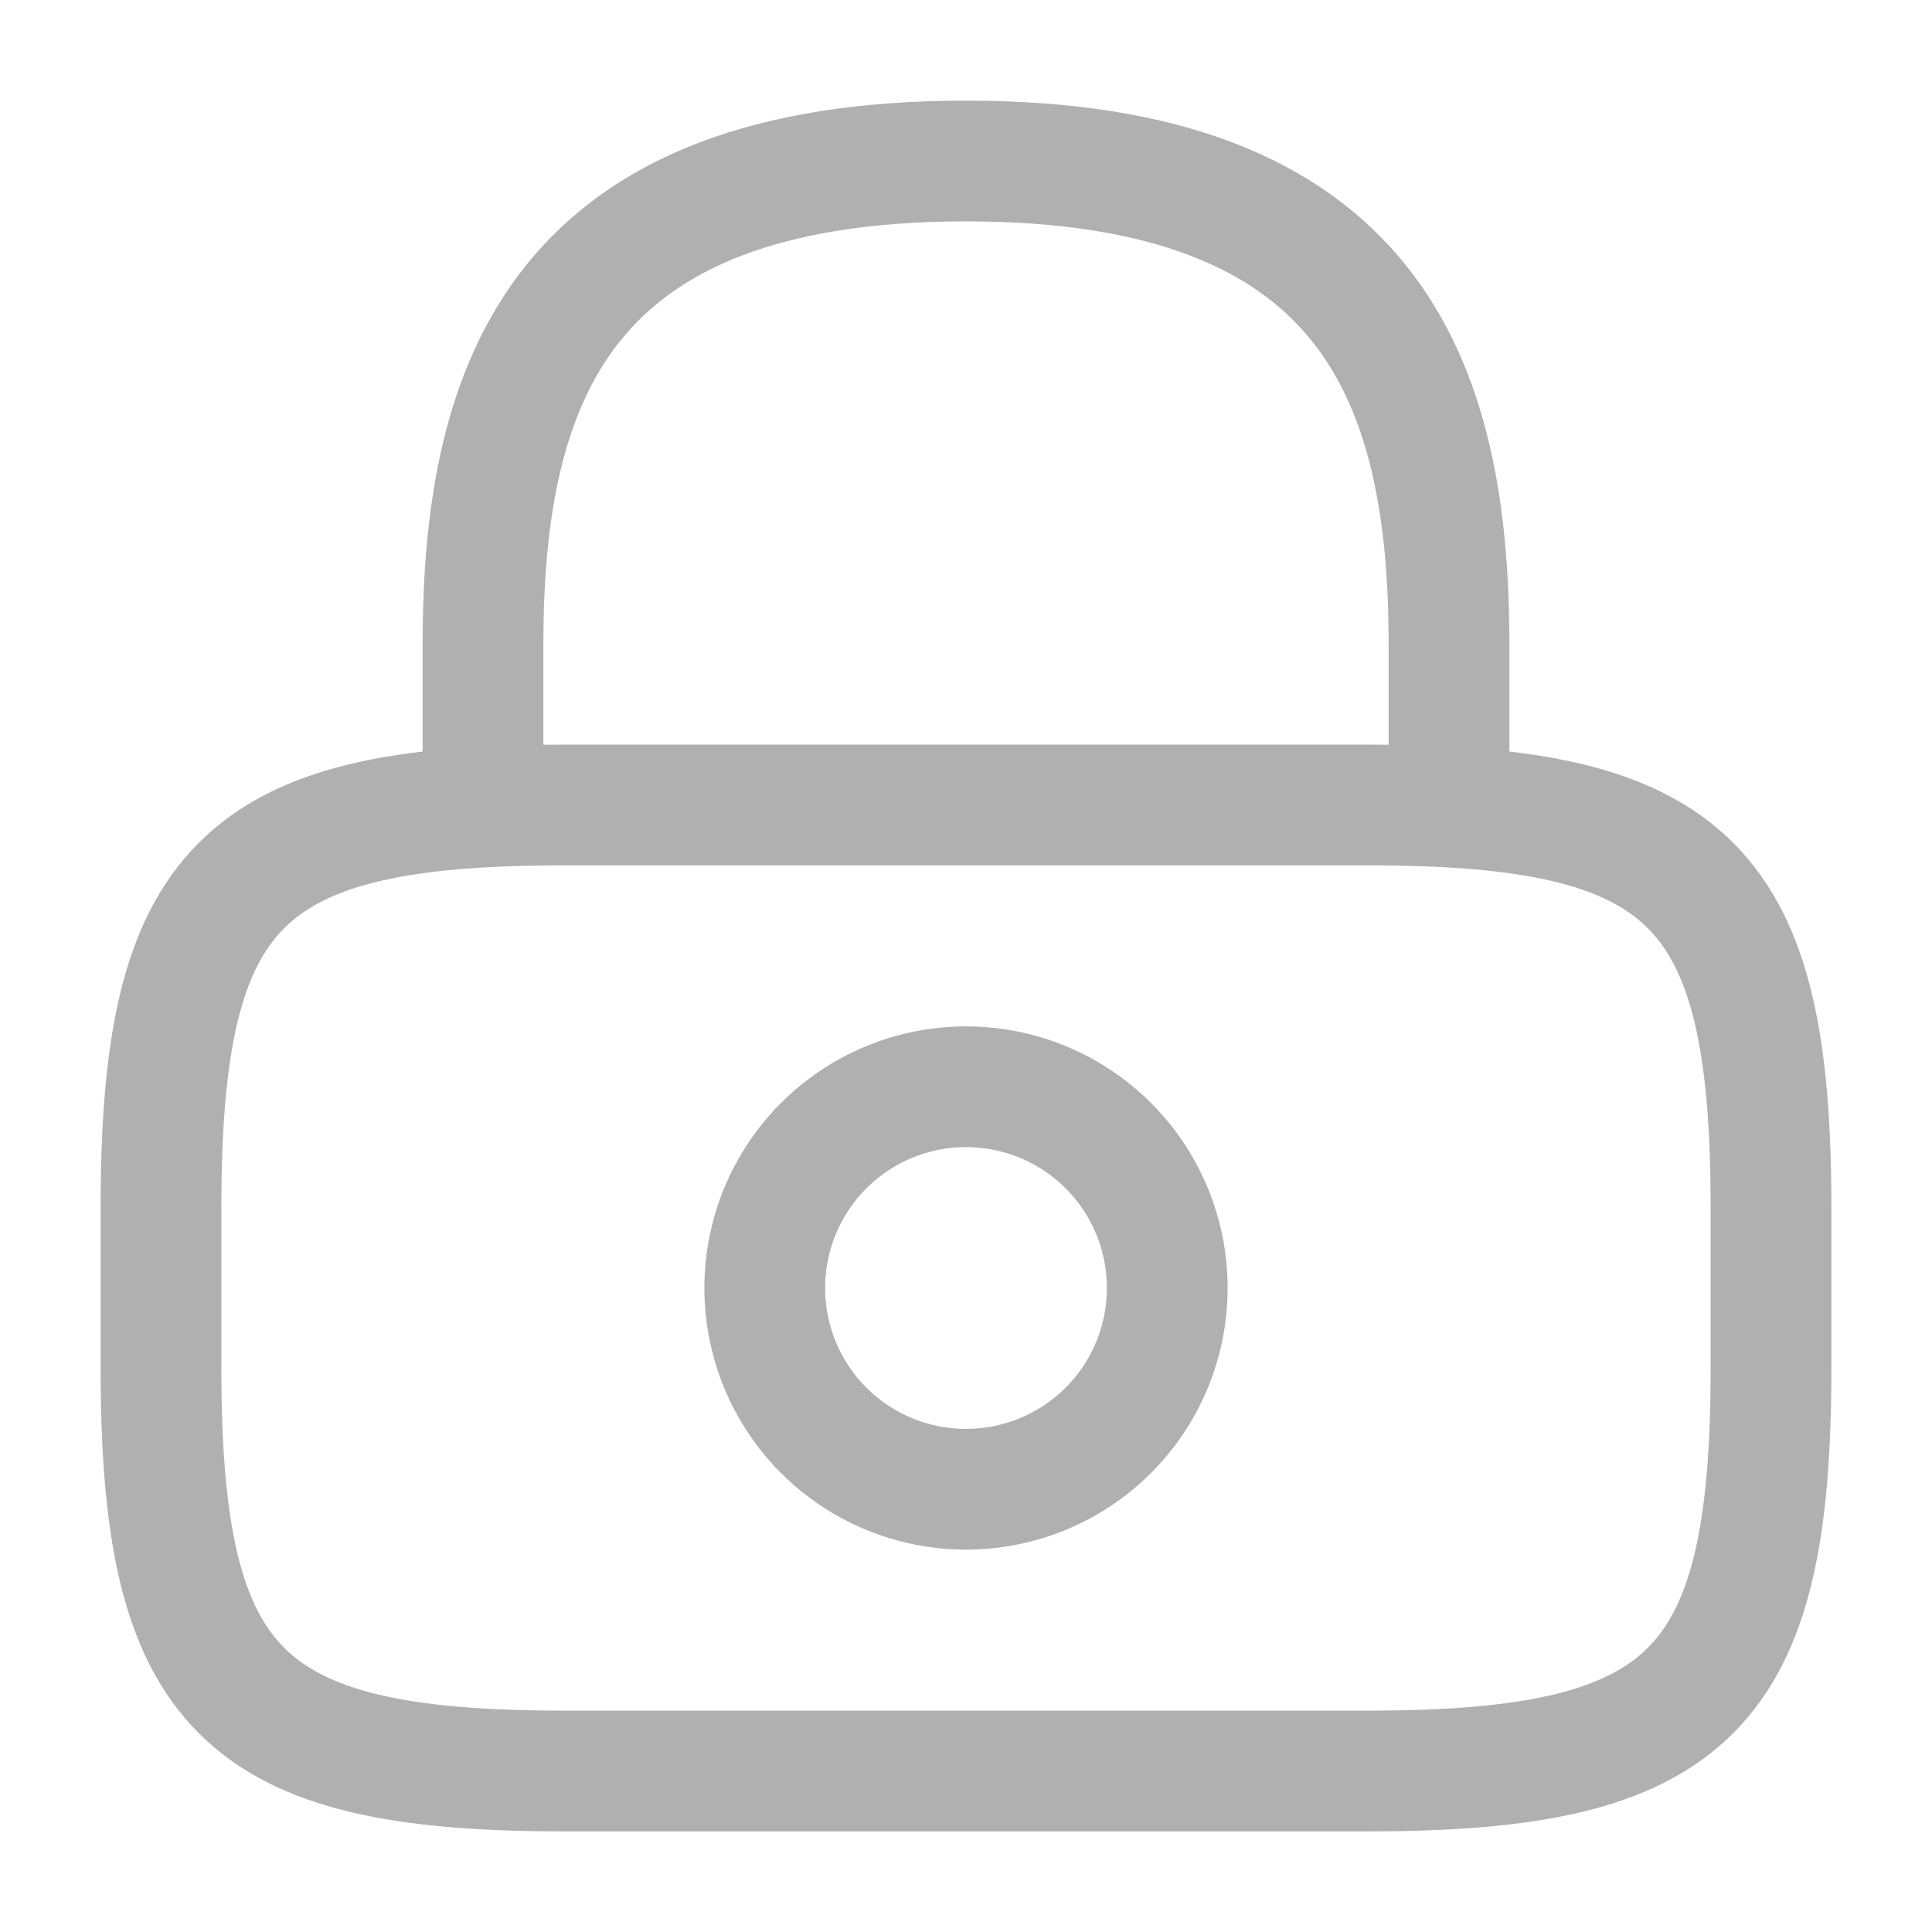 <svg width="24" height="24" viewBox="0 0 24 24" fill="none" xmlns="http://www.w3.org/2000/svg">
<path d="M6 10V8C6 4.69 7 2 12 2C17 2 18 4.69 18 8V10M12 18.5C12.663 18.5 13.299 18.237 13.768 17.768C14.237 17.299 14.5 16.663 14.5 16C14.5 15.337 14.237 14.701 13.768 14.232C13.299 13.763 12.663 13.5 12 13.5C11.337 13.5 10.701 13.763 10.232 14.232C9.763 14.701 9.5 15.337 9.5 16C9.5 16.663 9.763 17.299 10.232 17.768C10.701 18.237 11.337 18.5 12 18.5Z" stroke="#B0B0B0" stroke-width="1.5" stroke-linecap="round" stroke-linejoin="round"/>
<path d="M17 22H7C3 22 2 21 2 17V15C2 11 3 10 7 10H17C21 10 22 11 22 15V17C22 21 21 22 17 22Z" stroke="#B0B0B0" stroke-width="1.5" stroke-linecap="round" stroke-linejoin="round"/>
</svg>
